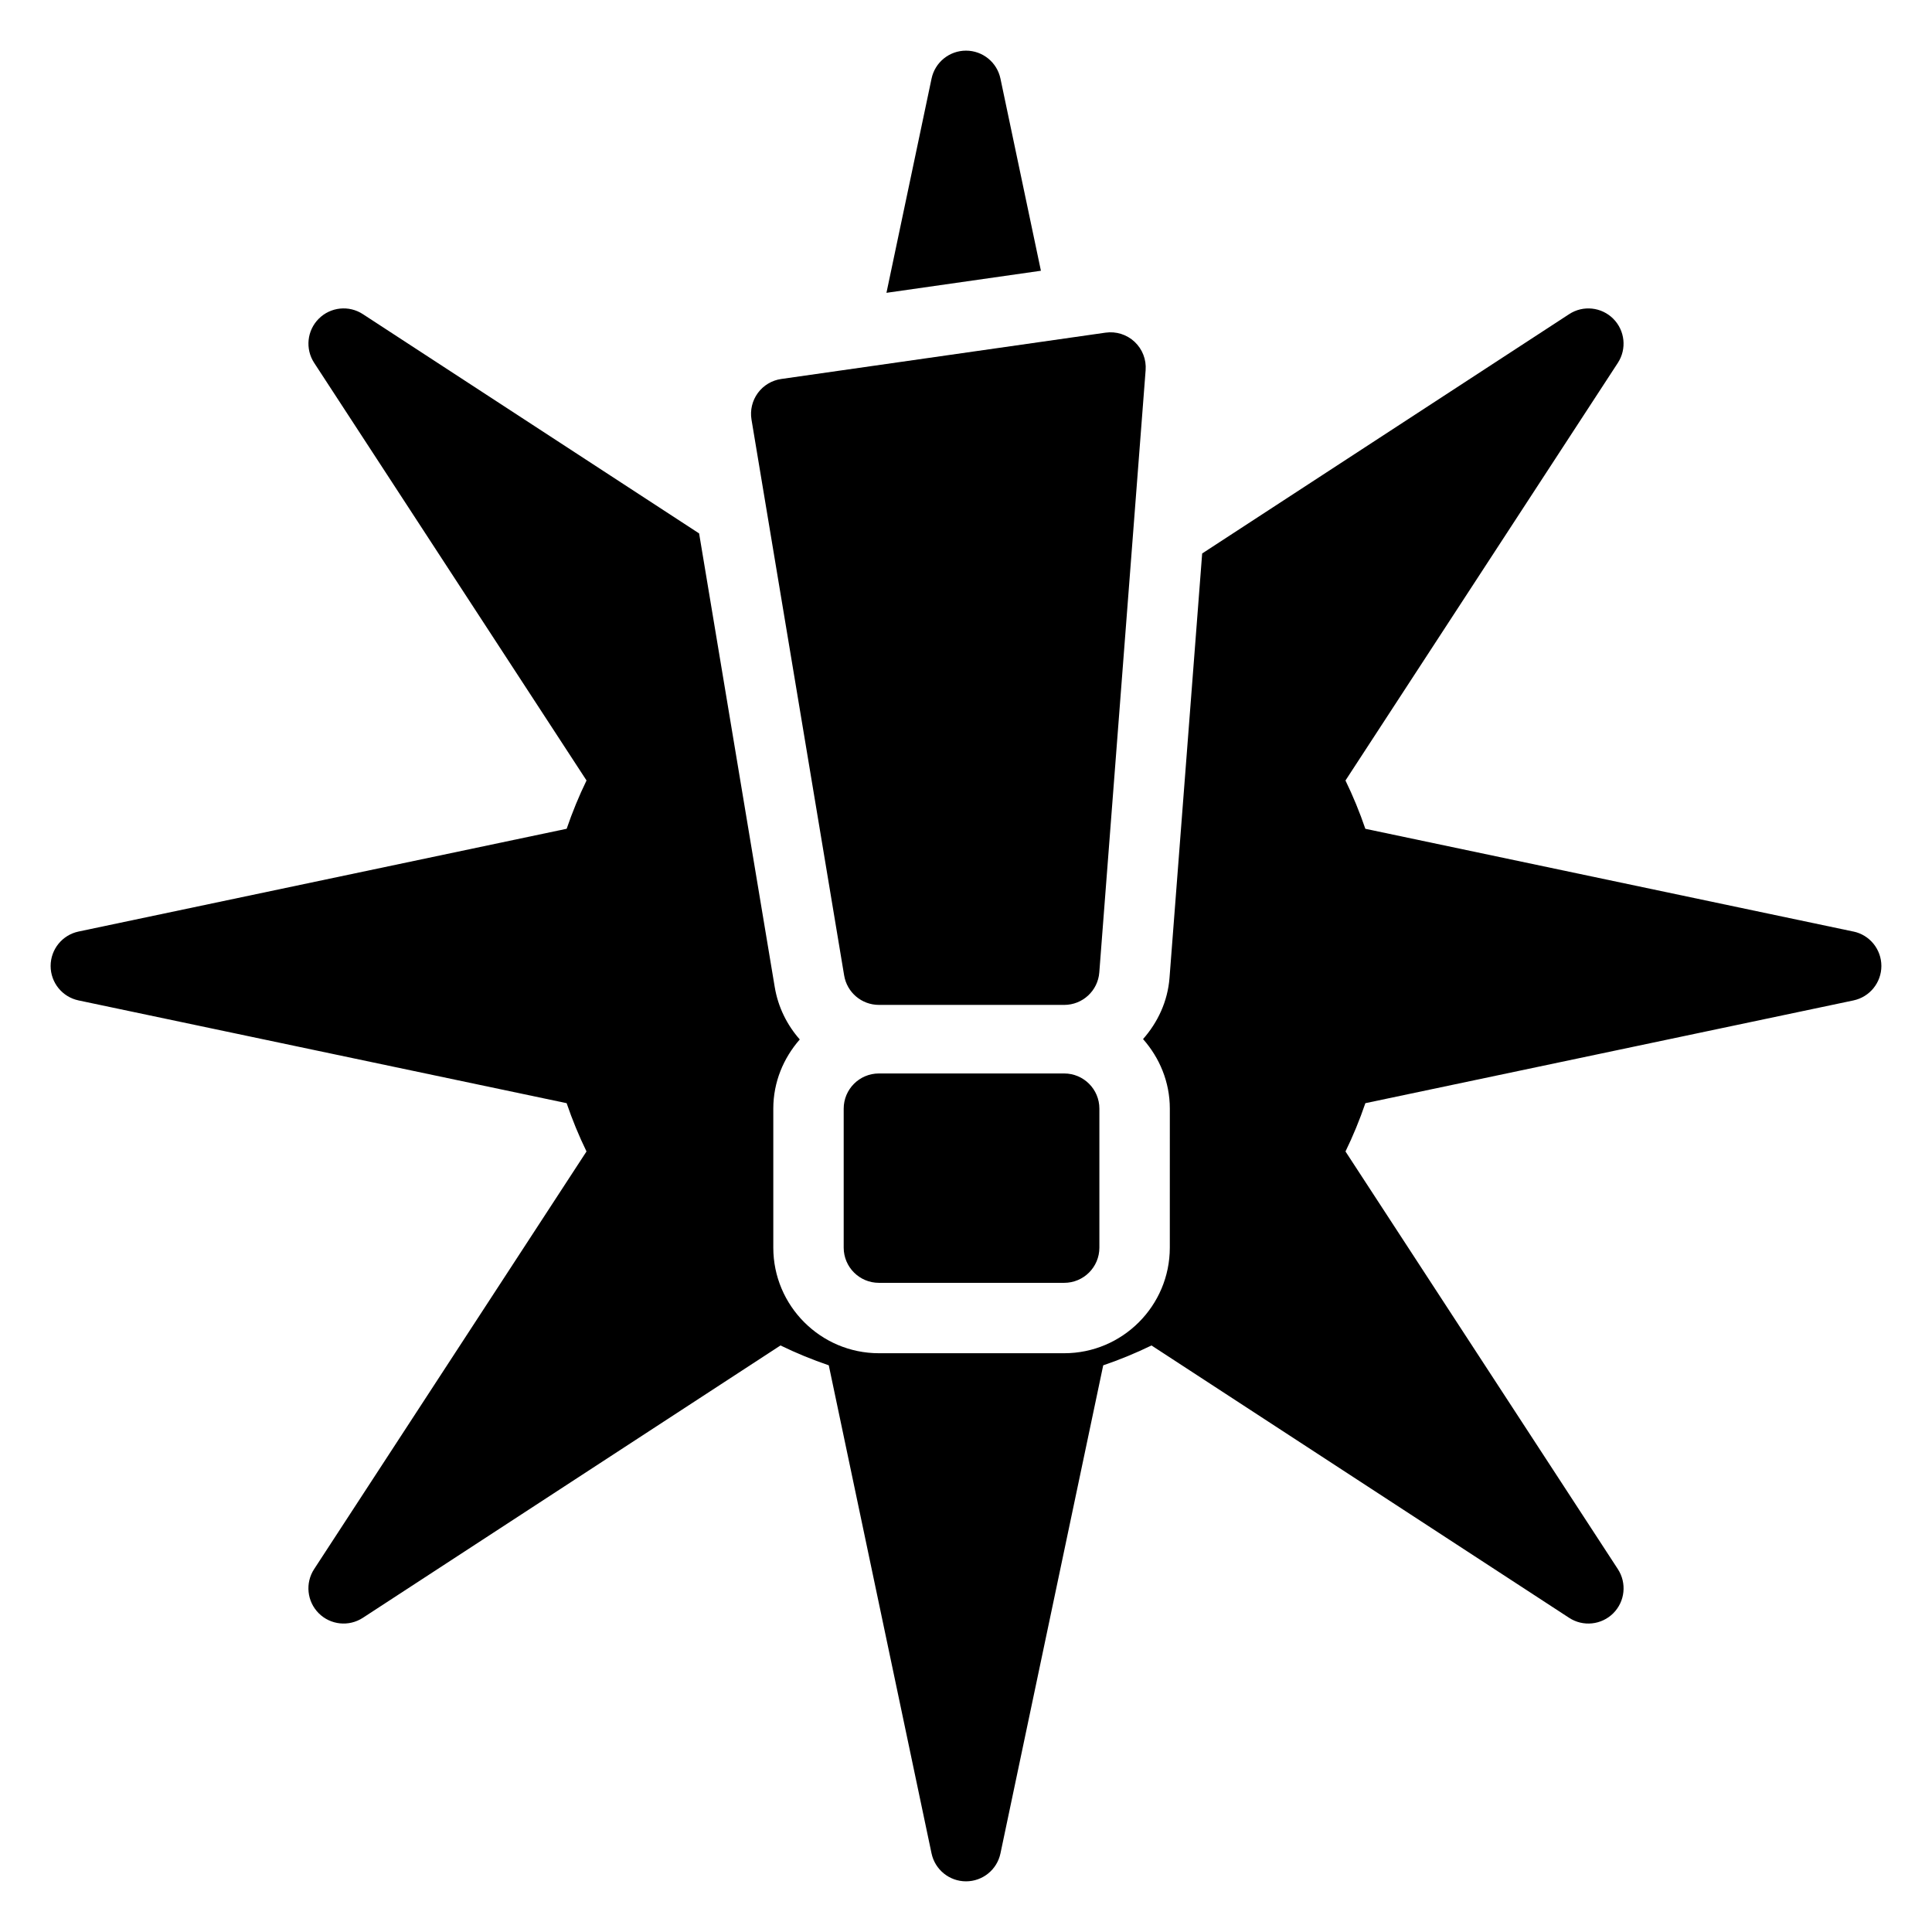 <?xml version="1.0" encoding="UTF-8"?>
<!-- Uploaded to: SVG Find, www.svgrepo.com, Generator: SVG Find Mixer Tools -->
<svg fill="#000000" width="800px" height="800px" version="1.1" viewBox="144 144 512 512" xmlns="http://www.w3.org/2000/svg">
 <g>
  <path d="m376.92 410.31h49.105c4.875 0 8.93-3.754 9.301-8.613l12.277-159.59c0.219-2.82-0.855-5.59-2.926-7.527-2.062-1.93-4.875-2.824-7.699-2.422l-85.938 12.277c-2.488 0.355-4.723 1.695-6.211 3.723-1.48 2.027-2.086 4.57-1.672 7.047l24.555 147.31c0.75 4.496 4.644 7.793 9.207 7.793z"/>
  <path d="m409.13 164.83c-0.906-4.32-4.719-7.41-9.129-7.41s-8.223 3.09-9.129 7.406l-11.953 56.773 40.934-5.848z"/>
  <path d="m635.17 390.87-129.34-27.23c-1.504-4.406-3.262-8.684-5.266-12.801l72.18-110.67c2.41-3.695 1.902-8.574-1.215-11.695s-8-3.641-11.695-1.215l-97.246 63.418-8.652 112.45c-0.48 6.242-3.113 11.82-7.016 16.242 4.363 4.938 7.098 11.348 7.098 18.441l-0.004 36.824c0 15.434-12.555 27.988-27.988 27.988h-49.105c-15.434 0-27.988-12.555-27.988-27.988v-36.828c0-7.043 2.703-13.414 7.016-18.336-3.359-3.816-5.746-8.547-6.637-13.898l-20.039-120.21-89.105-58.109c-3.703-2.422-8.582-1.902-11.695 1.215-3.121 3.121-3.625 8-1.215 11.695l72.18 110.67c-2.004 4.117-3.762 8.395-5.266 12.801l-129.34 27.23c-4.324 0.906-7.414 4.719-7.414 9.129s3.09 8.223 7.406 9.129l129.34 27.23c1.504 4.406 3.262 8.684 5.266 12.797l-72.18 110.68c-2.41 3.695-1.902 8.574 1.215 11.695 3.113 3.117 7.992 3.629 11.695 1.215l110.68-72.18c4.113 2.004 8.391 3.762 12.797 5.266l27.23 129.34c0.914 4.32 4.727 7.41 9.137 7.41s8.223-3.09 9.129-7.406l27.23-129.34c4.406-1.504 8.684-3.262 12.797-5.266l110.68 72.18c3.695 2.414 8.578 1.898 11.695-1.215 3.121-3.121 3.625-8 1.215-11.695l-72.18-110.68c2.004-4.113 3.762-8.391 5.266-12.797l129.34-27.23c4.32-0.91 7.41-4.723 7.41-9.133s-3.09-8.223-7.406-9.129z"/>
  <path d="m426.02 428.48h-49.105c-5.152 0-9.328 4.176-9.328 9.328v36.828c0 5.152 4.176 9.328 9.328 9.328h49.105c5.152 0 9.328-4.176 9.328-9.328v-36.828c0.004-5.152-4.176-9.328-9.328-9.328z"/>
 </g>
</svg>